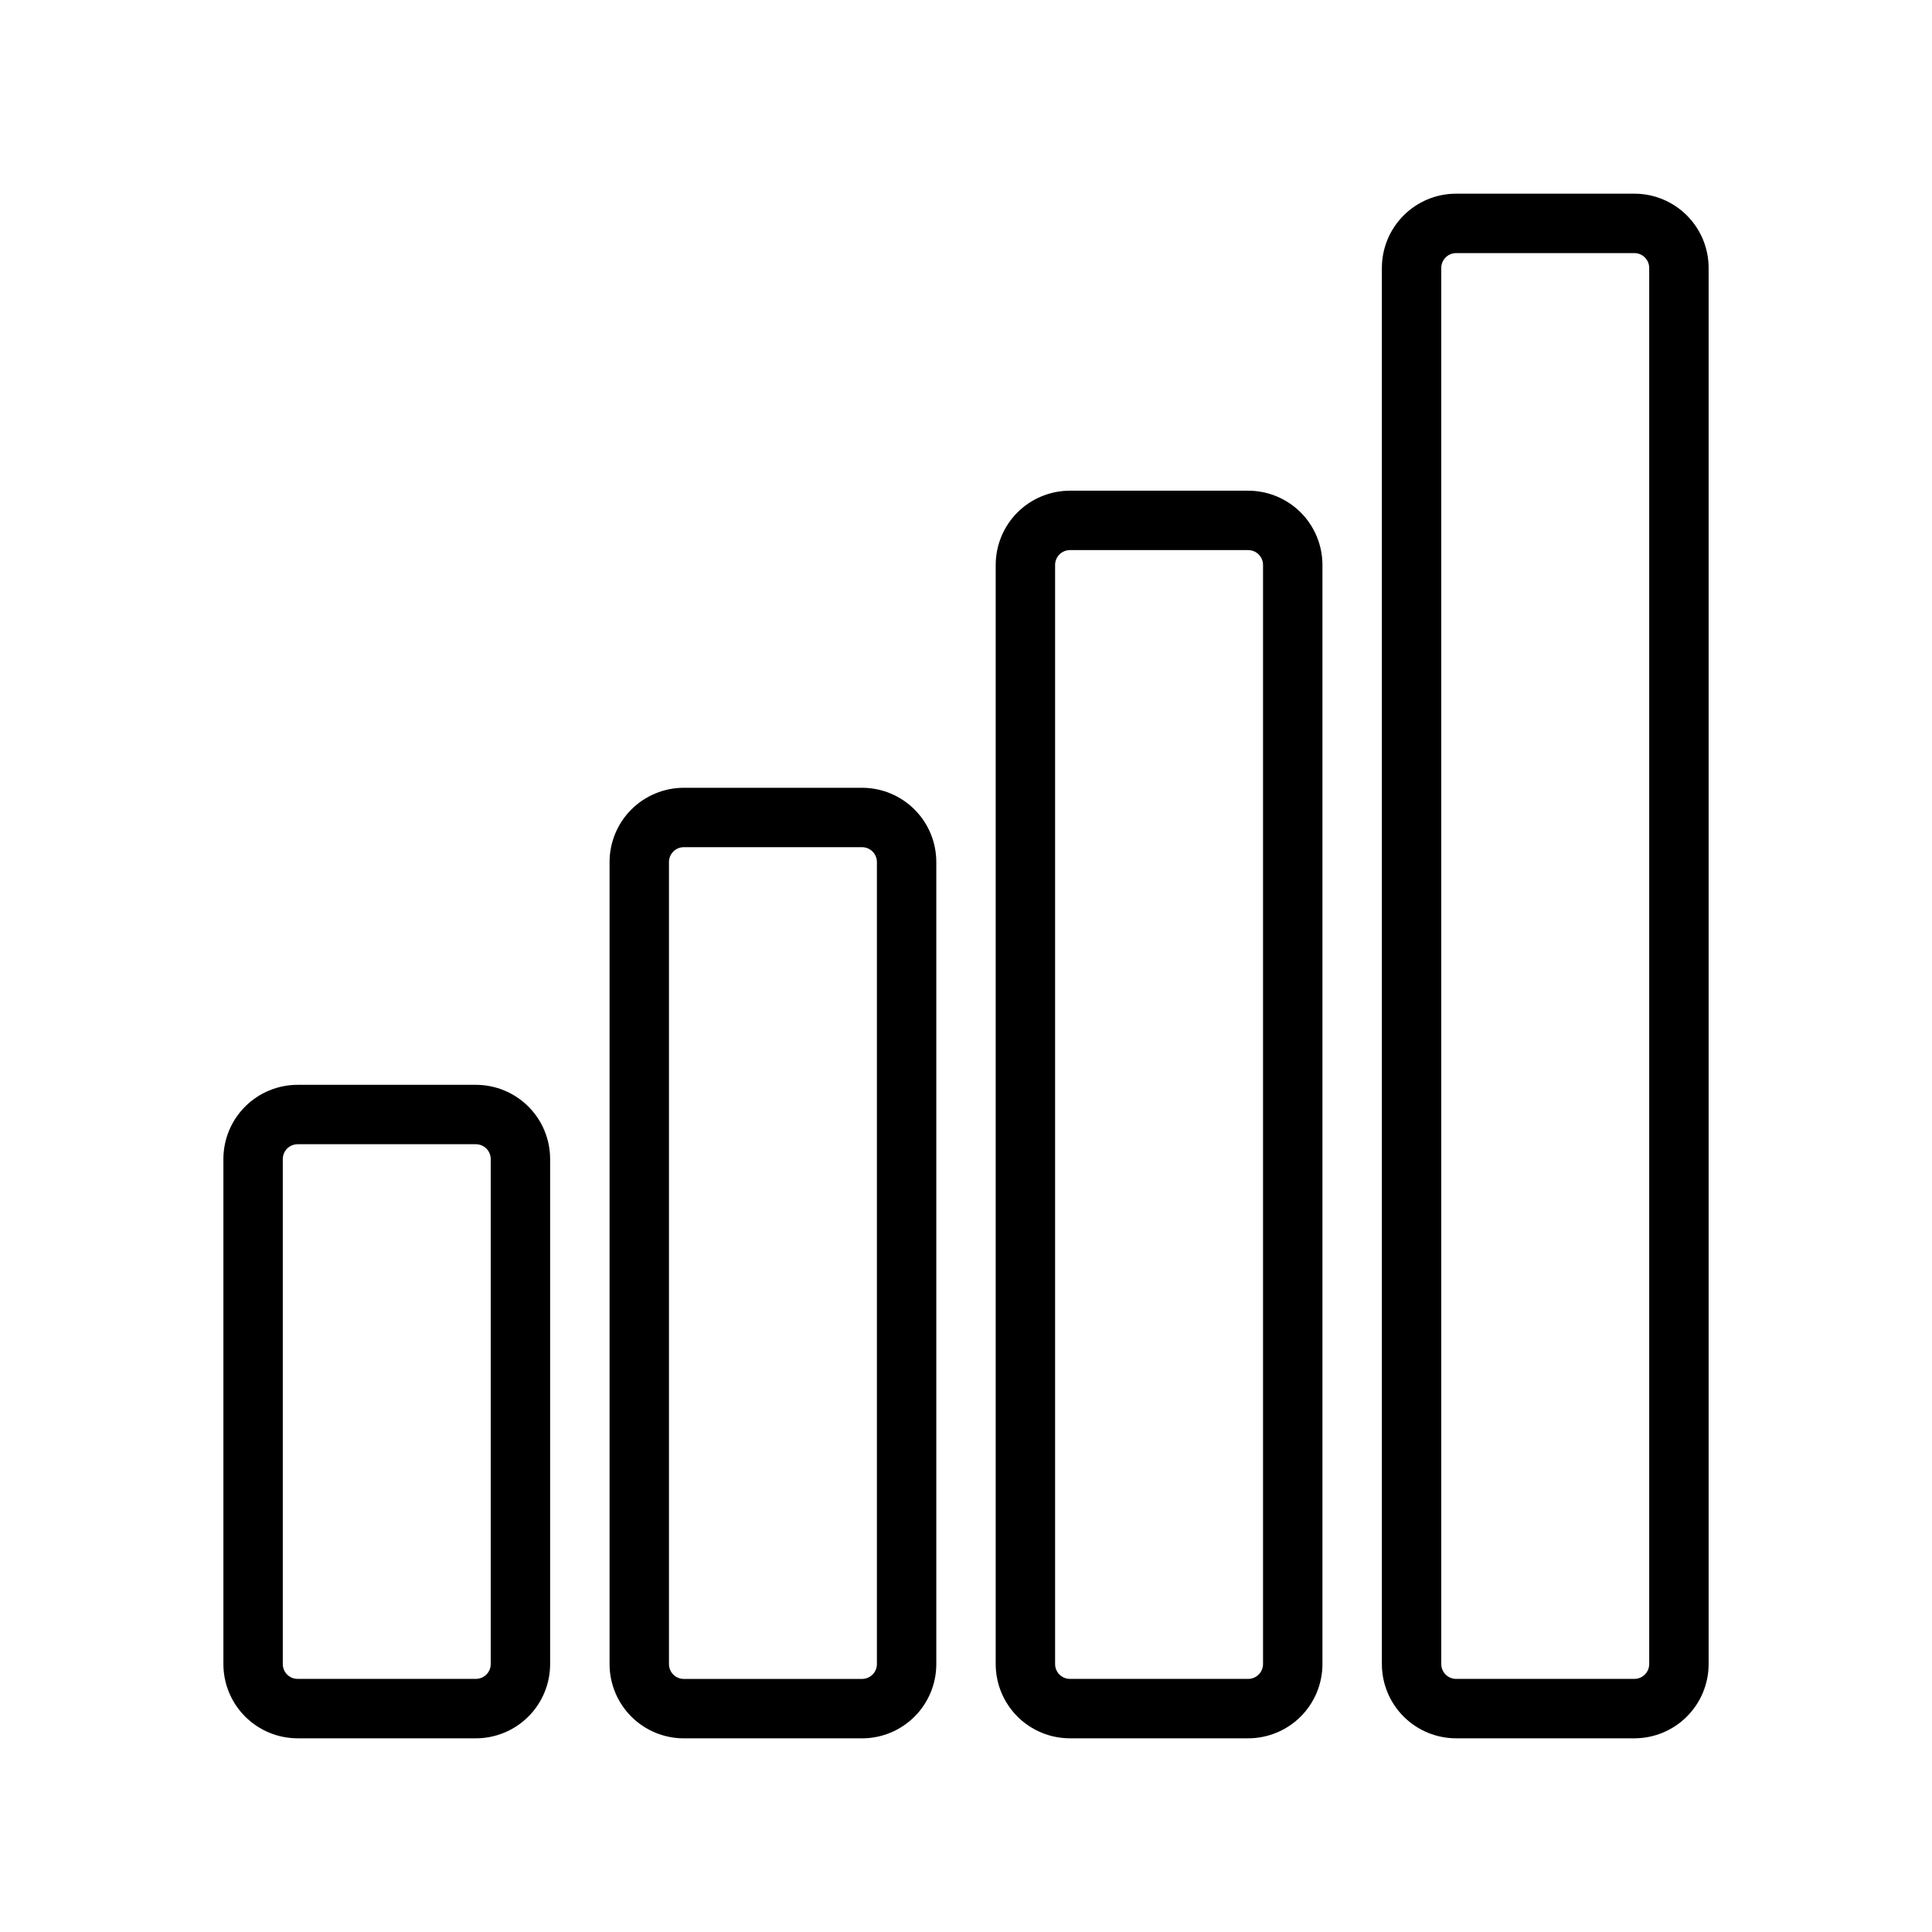 <?xml version="1.0" encoding="UTF-8"?>
<!-- Uploaded to: ICON Repo, www.svgrepo.com, Generator: ICON Repo Mixer Tools -->
<svg fill="#000000" width="800px" height="800px" version="1.1" viewBox="144 144 512 512" xmlns="http://www.w3.org/2000/svg">
 <g>
  <path d="m577.12 604.67c5.223 0 10.227-2.074 13.918-5.766s5.766-8.695 5.766-13.914v-369.98c0-5.223-2.074-10.227-5.766-13.918s-8.695-5.766-13.918-5.766h-47.23c-5.219 0-10.227 2.074-13.914 5.766-3.691 3.691-5.766 8.695-5.766 13.918v369.98c0 5.219 2.074 10.223 5.766 13.914 3.688 3.691 8.695 5.766 13.914 5.766zm-51.168-19.68v-369.98c0-2.176 1.766-3.938 3.938-3.938h47.23c1.047 0 2.047 0.414 2.785 1.152 0.738 0.738 1.152 1.738 1.152 2.785v369.98c0 1.043-0.414 2.043-1.152 2.781-0.738 0.738-1.738 1.152-2.785 1.152h-47.23c-2.172 0-3.938-1.762-3.938-3.934z"/>
  <path d="m474.78 604.67c5.223 0 10.227-2.074 13.918-5.766 3.691-3.691 5.762-8.695 5.762-13.914v-291.27c0-5.219-2.07-10.227-5.762-13.918-3.691-3.688-8.695-5.762-13.918-5.762h-47.23c-5.219 0-10.227 2.074-13.918 5.762-3.688 3.691-5.762 8.699-5.762 13.918v291.27c0 5.219 2.074 10.223 5.762 13.914 3.691 3.691 8.699 5.766 13.918 5.766zm-51.168-19.68v-291.27c0-2.176 1.762-3.938 3.938-3.938h47.23c1.047 0 2.047 0.414 2.785 1.152 0.738 0.738 1.152 1.742 1.152 2.785v291.27c0 1.043-0.414 2.043-1.152 2.781-0.738 0.738-1.738 1.152-2.785 1.152h-47.23c-2.176 0-3.938-1.762-3.938-3.934z"/>
  <path d="m372.45 352.77h-47.23c-5.219 0-10.227 2.074-13.918 5.766-3.688 3.691-5.762 8.695-5.762 13.914v212.55c0 5.219 2.074 10.223 5.762 13.914 3.691 3.691 8.699 5.766 13.918 5.766h47.23c5.219 0 10.227-2.074 13.918-5.766 3.691-3.691 5.762-8.695 5.762-13.914v-212.55c0-5.219-2.07-10.223-5.762-13.914-3.691-3.691-8.699-5.766-13.918-5.766zm3.938 232.23c0 1.043-0.414 2.043-1.152 2.781-0.738 0.738-1.738 1.152-2.785 1.152h-47.23c-2.176 0-3.938-1.762-3.938-3.934v-212.55c0-2.172 1.762-3.934 3.938-3.934h47.23c1.047 0 2.047 0.414 2.785 1.152 0.738 0.738 1.152 1.738 1.152 2.781z"/>
  <path d="m289.79 584.99v-133.82c0-5.223-2.074-10.227-5.762-13.918-3.691-3.691-8.699-5.762-13.918-5.762h-47.23c-5.219 0-10.227 2.07-13.918 5.762-3.691 3.691-5.762 8.695-5.762 13.918v133.82c0 5.219 2.07 10.223 5.762 13.914 3.691 3.691 8.699 5.766 13.918 5.766h47.23c5.219 0 10.227-2.074 13.918-5.766 3.688-3.691 5.762-8.695 5.762-13.914zm-70.848 0v-133.82c0-2.176 1.762-3.938 3.938-3.938h47.23c1.043 0 2.047 0.414 2.785 1.152 0.738 0.738 1.152 1.738 1.152 2.785v133.82c0 1.043-0.414 2.043-1.152 2.781-0.738 0.738-1.742 1.152-2.785 1.152h-47.23c-2.176 0-3.938-1.762-3.938-3.934z"/>
 </g>
</svg>